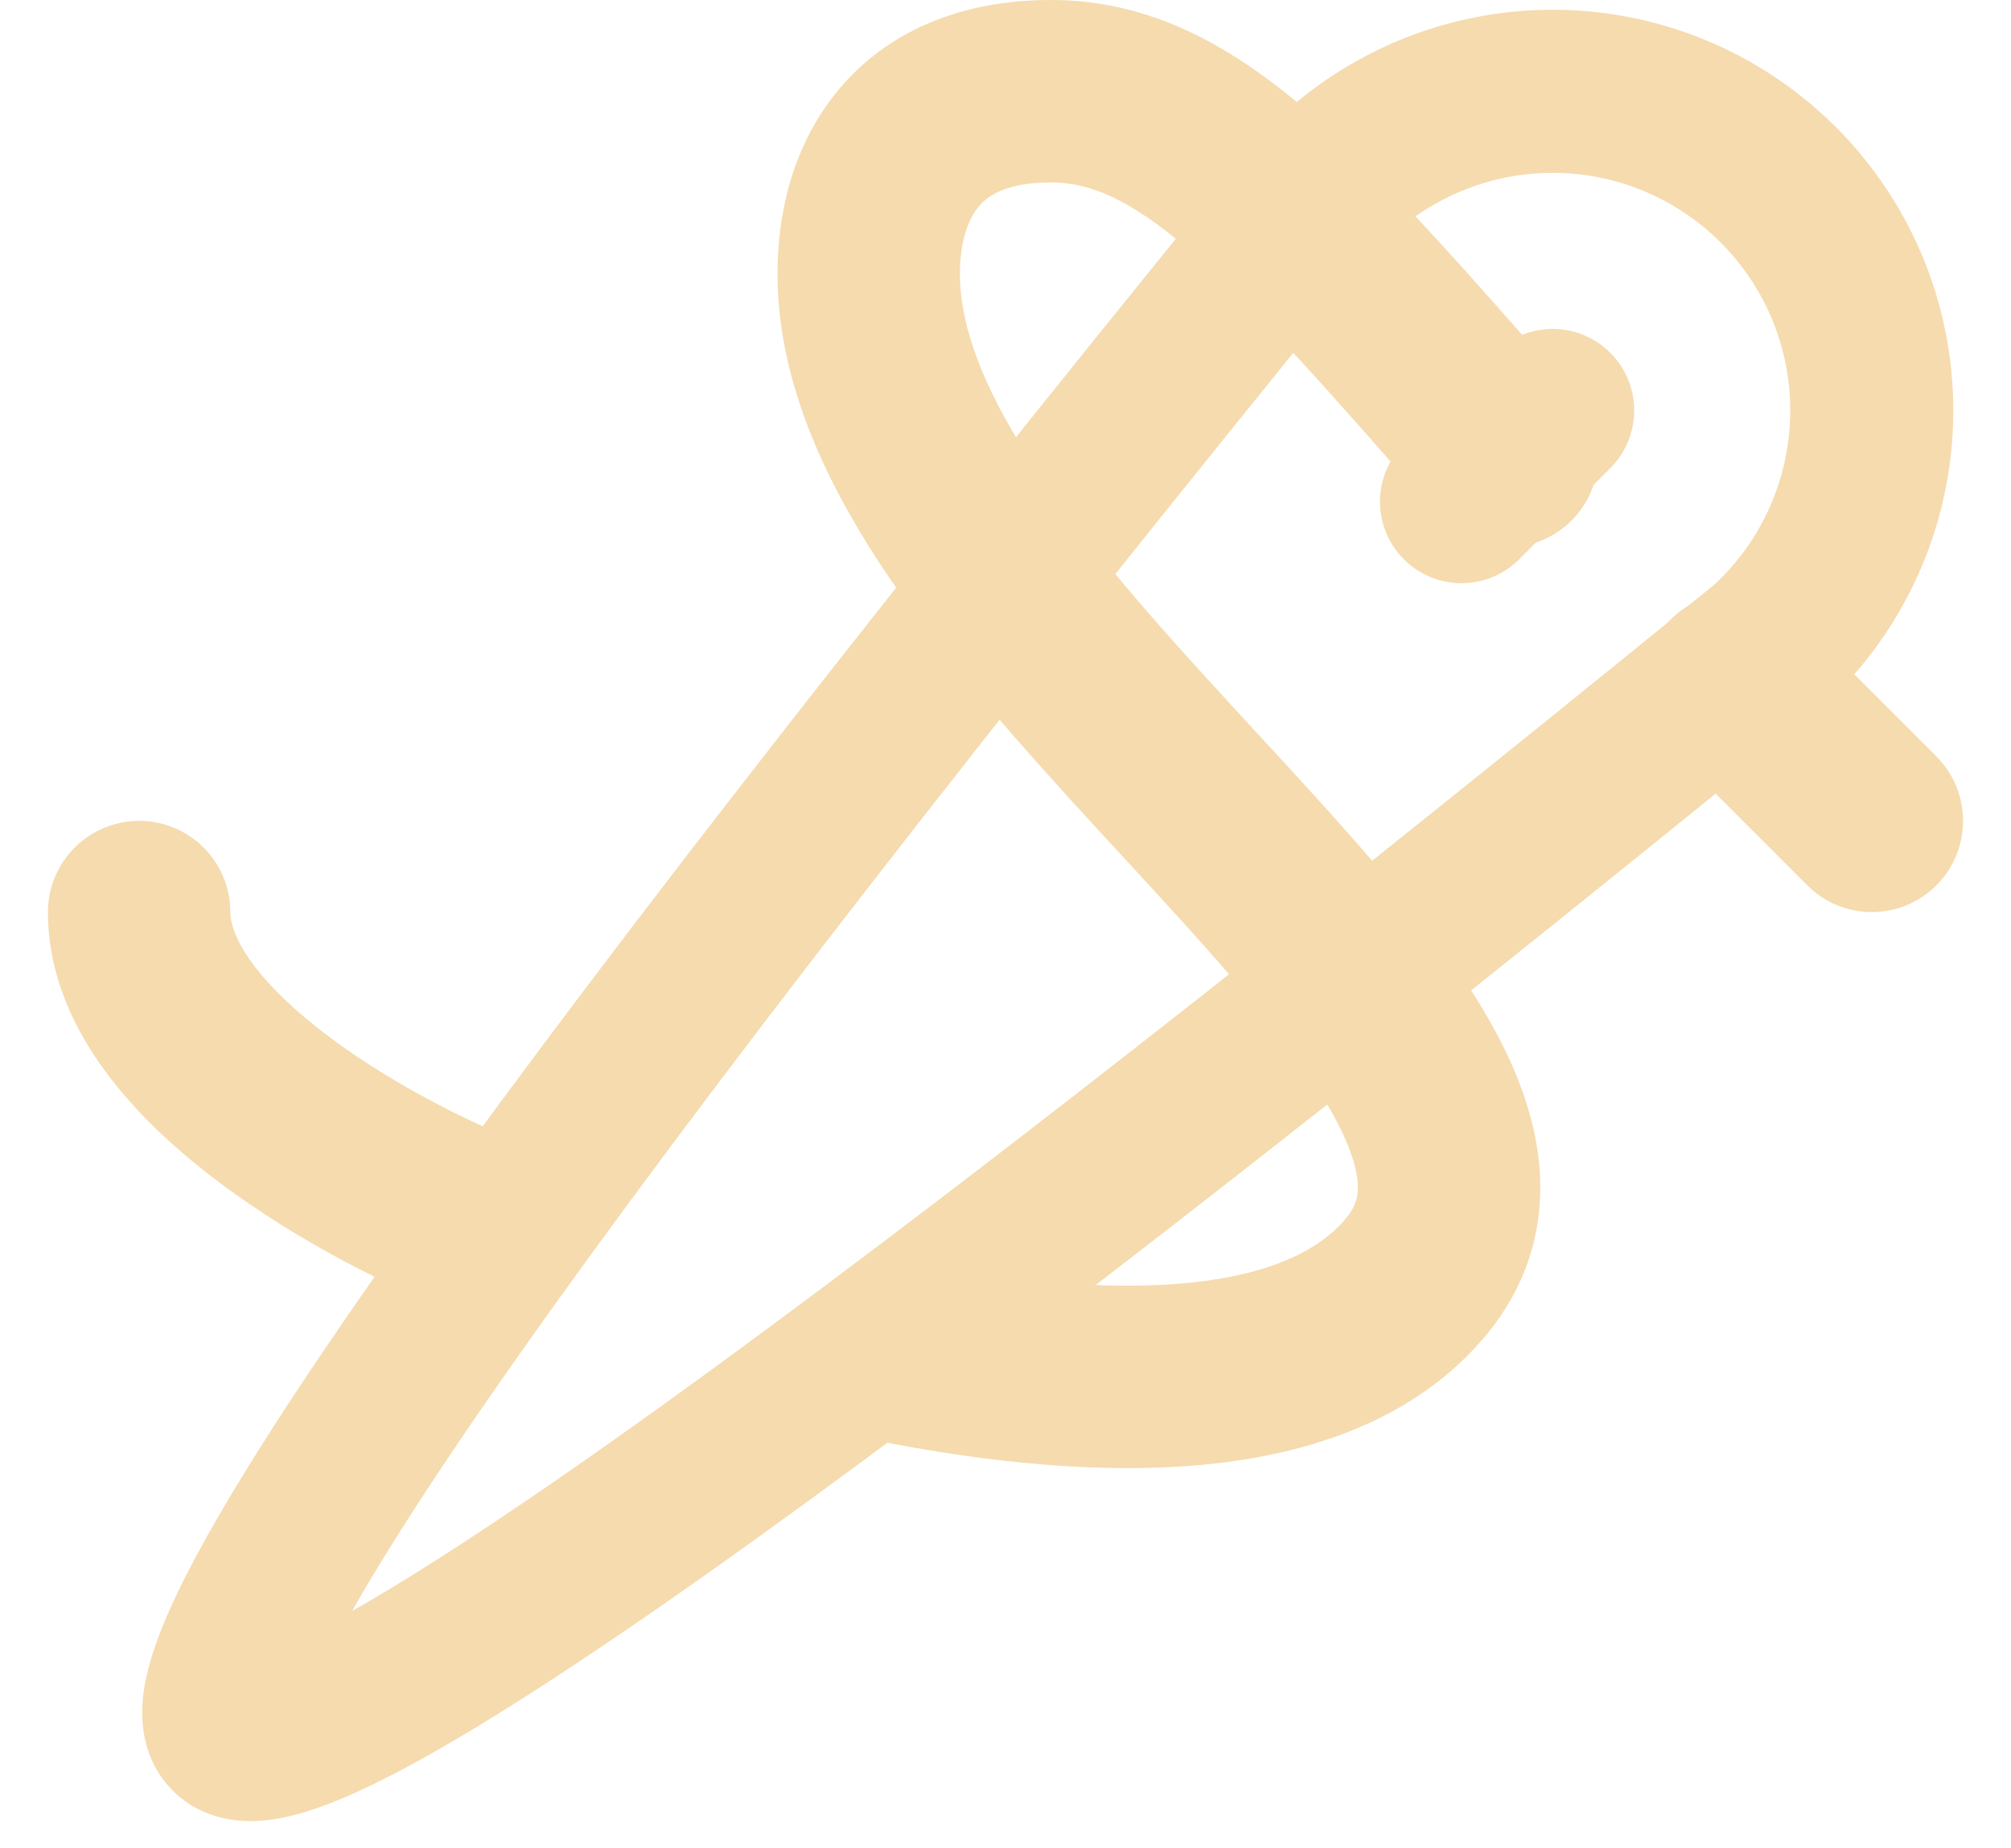 <svg width="37" height="34" viewBox="0 0 37 34" fill="none" xmlns="http://www.w3.org/2000/svg">
<path d="M28.567 7.551L26.89 9.228M4.238 31.88C3.12 30.761 9.711 21.416 24.012 3.844C24.522 3.218 25.155 2.704 25.872 2.334C26.59 1.964 27.376 1.745 28.181 1.692C28.987 1.639 29.794 1.753 30.554 2.026C31.314 2.3 32.009 2.727 32.596 3.281C33.183 3.835 33.65 4.504 33.967 5.246C34.284 5.989 34.444 6.788 34.438 7.596C34.432 8.403 34.26 9.2 33.932 9.938C33.604 10.675 33.128 11.338 32.532 11.883C14.789 26.333 5.358 32.998 4.238 31.88Z" stroke="#F5DBAE" stroke-width="3" stroke-linecap="round" stroke-linejoin="round"/>
<path fill-rule="evenodd" clip-rule="evenodd" d="M15.428 1.652C16.327 0.574 17.677 0 19.339 0C21.171 0 22.669 0.843 24.107 2.086C25.491 3.283 27.024 5.036 28.913 7.195L28.991 7.285C29.601 7.982 29.53 9.042 28.833 9.652C28.135 10.262 27.075 10.191 26.465 9.494C24.475 7.219 23.096 5.648 21.912 4.625C20.763 3.631 20.023 3.356 19.339 3.356C18.484 3.356 18.156 3.621 18.006 3.801C17.812 4.034 17.661 4.444 17.661 5.034C17.661 6.17 18.257 7.53 19.428 9.157C20.462 10.594 21.785 12.029 23.142 13.501C23.298 13.671 23.455 13.841 23.612 14.011C25.066 15.593 26.588 17.286 27.478 18.907C27.931 19.732 28.292 20.663 28.335 21.65C28.38 22.694 28.063 23.695 27.34 24.564C26.057 26.104 24.138 26.74 22.235 26.935C20.313 27.132 18.161 26.908 16.074 26.491C15.165 26.31 14.576 25.426 14.757 24.517C14.939 23.608 15.823 23.019 16.731 23.201C18.649 23.584 20.435 23.746 21.893 23.597C23.369 23.446 24.272 23.003 24.761 22.416L24.761 22.416C24.944 22.197 24.992 22.015 24.983 21.796C24.971 21.519 24.857 21.106 24.536 20.521C23.878 19.322 22.657 17.931 21.141 16.282C20.986 16.113 20.829 15.943 20.669 15.77C19.334 14.323 17.866 12.731 16.704 11.117C15.421 9.334 14.305 7.253 14.305 5.034C14.305 3.945 14.574 2.677 15.428 1.652ZM30.736 11.398C31.392 10.742 32.454 10.742 33.109 11.398L35.626 13.914C36.281 14.57 36.281 15.632 35.626 16.287C34.971 16.942 33.908 16.942 33.253 16.287L30.736 13.77C30.081 13.115 30.081 12.053 30.736 11.398ZM2.56 15.101C3.487 15.101 4.238 15.852 4.238 16.779C4.238 17.198 4.634 17.959 5.858 18.921C6.977 19.802 8.397 20.538 9.464 20.971C10.323 21.319 10.737 22.297 10.389 23.156C10.04 24.015 9.062 24.428 8.203 24.08C6.933 23.565 5.216 22.686 3.783 21.559C2.455 20.515 0.882 18.876 0.882 16.779C0.882 15.852 1.634 15.101 2.56 15.101Z" fill="#F5DBAE"/>
</svg>

